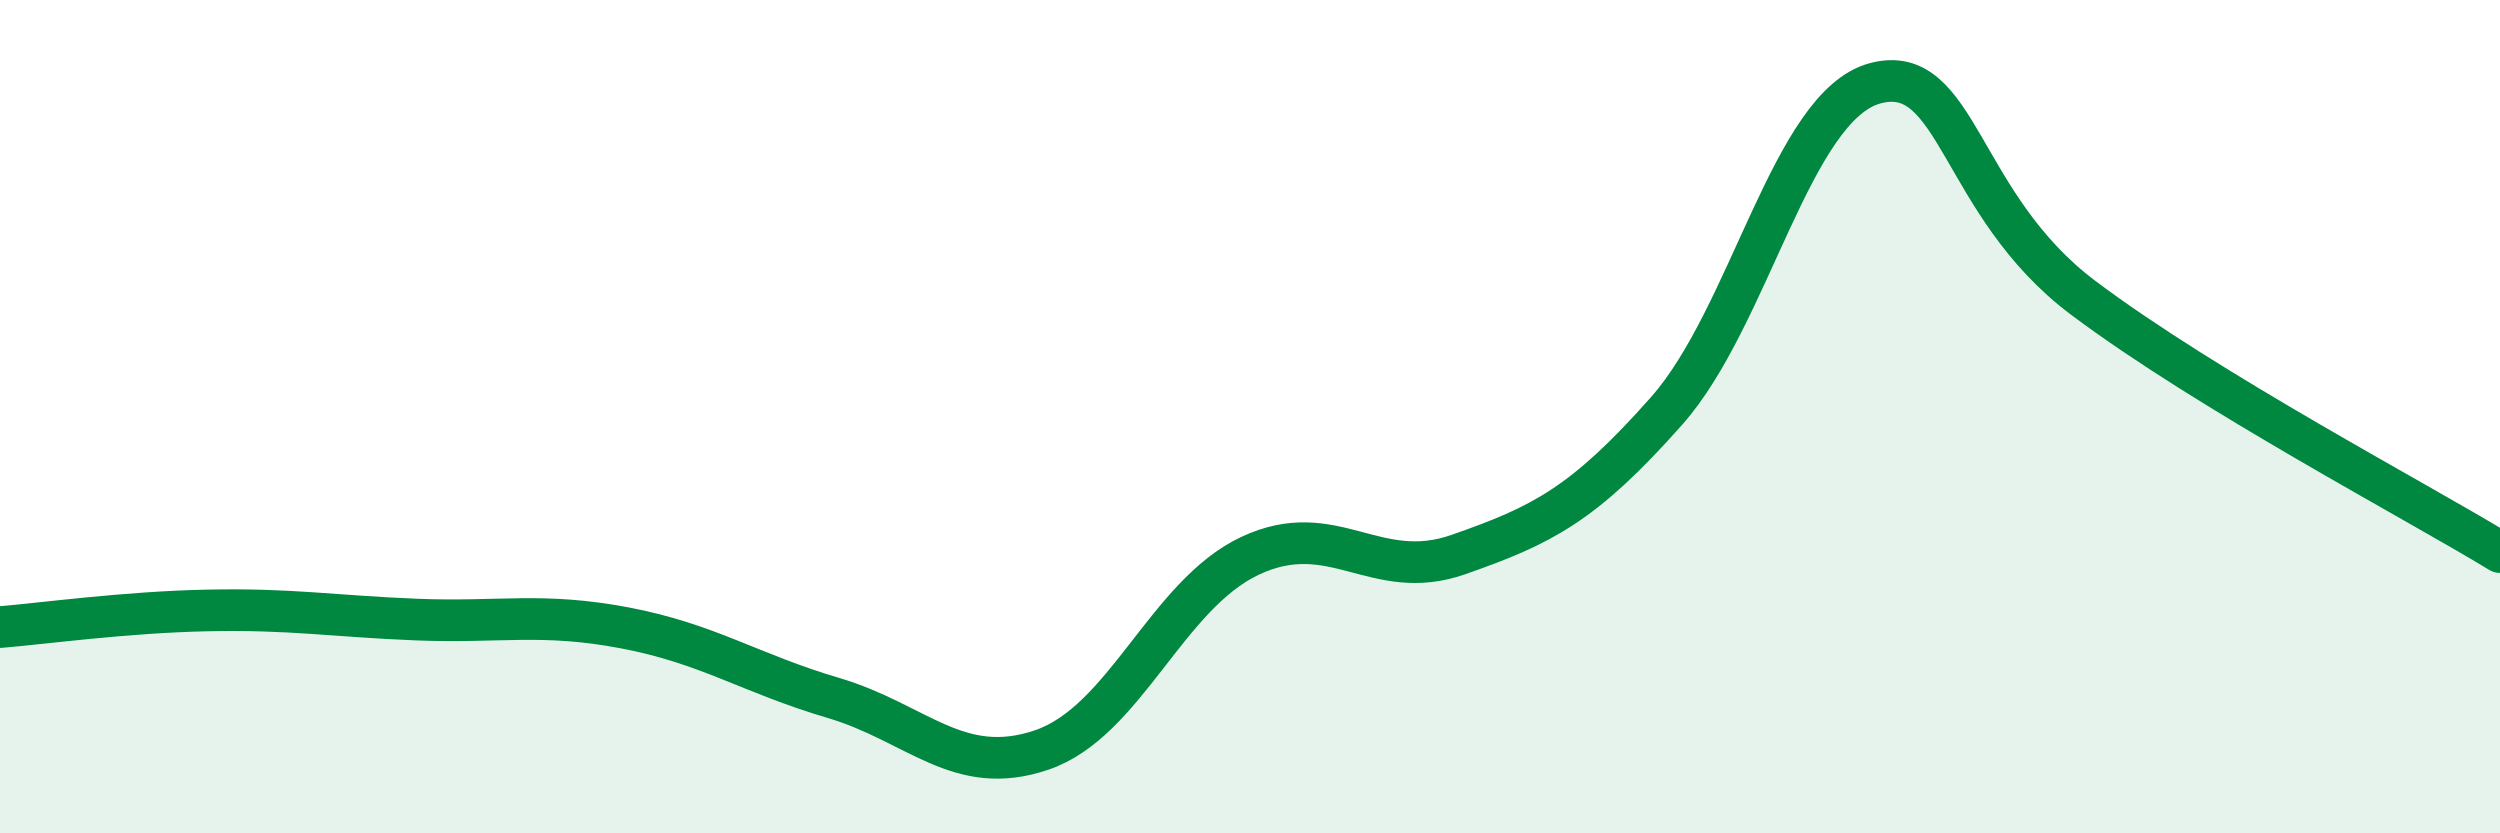 
    <svg width="60" height="20" viewBox="0 0 60 20" xmlns="http://www.w3.org/2000/svg">
      <path
        d="M 0,15.05 C 1,14.97 3,14.69 5,14.65 C 7,14.61 8,14.79 10,14.87 C 12,14.95 13,14.69 15,15.07 C 17,15.45 18,16.16 20,16.75 C 22,17.34 23,18.68 25,18 C 27,17.32 28,14.28 30,13.34 C 32,12.4 33,14.01 35,13.31 C 37,12.61 38,12.12 40,9.86 C 42,7.6 43,2.54 45,2 C 47,1.46 47,4.9 50,7.15 C 53,9.4 58,12.03 60,13.25L60 20L0 20Z"
        fill="#008740"
        opacity="0.1"
        stroke-linecap="round"
        stroke-linejoin="round"
      />
      <path
        d="M 0,15.05 C 1,14.97 3,14.69 5,14.65 C 7,14.61 8,14.79 10,14.87 C 12,14.95 13,14.69 15,15.07 C 17,15.45 18,16.16 20,16.75 C 22,17.34 23,18.68 25,18 C 27,17.32 28,14.28 30,13.34 C 32,12.4 33,14.01 35,13.31 C 37,12.61 38,12.12 40,9.86 C 42,7.6 43,2.54 45,2 C 47,1.46 47,4.9 50,7.15 C 53,9.4 58,12.03 60,13.25"
        stroke="#008740"
        stroke-width="1"
        fill="none"
        stroke-linecap="round"
        stroke-linejoin="round"
      />
    </svg>
  